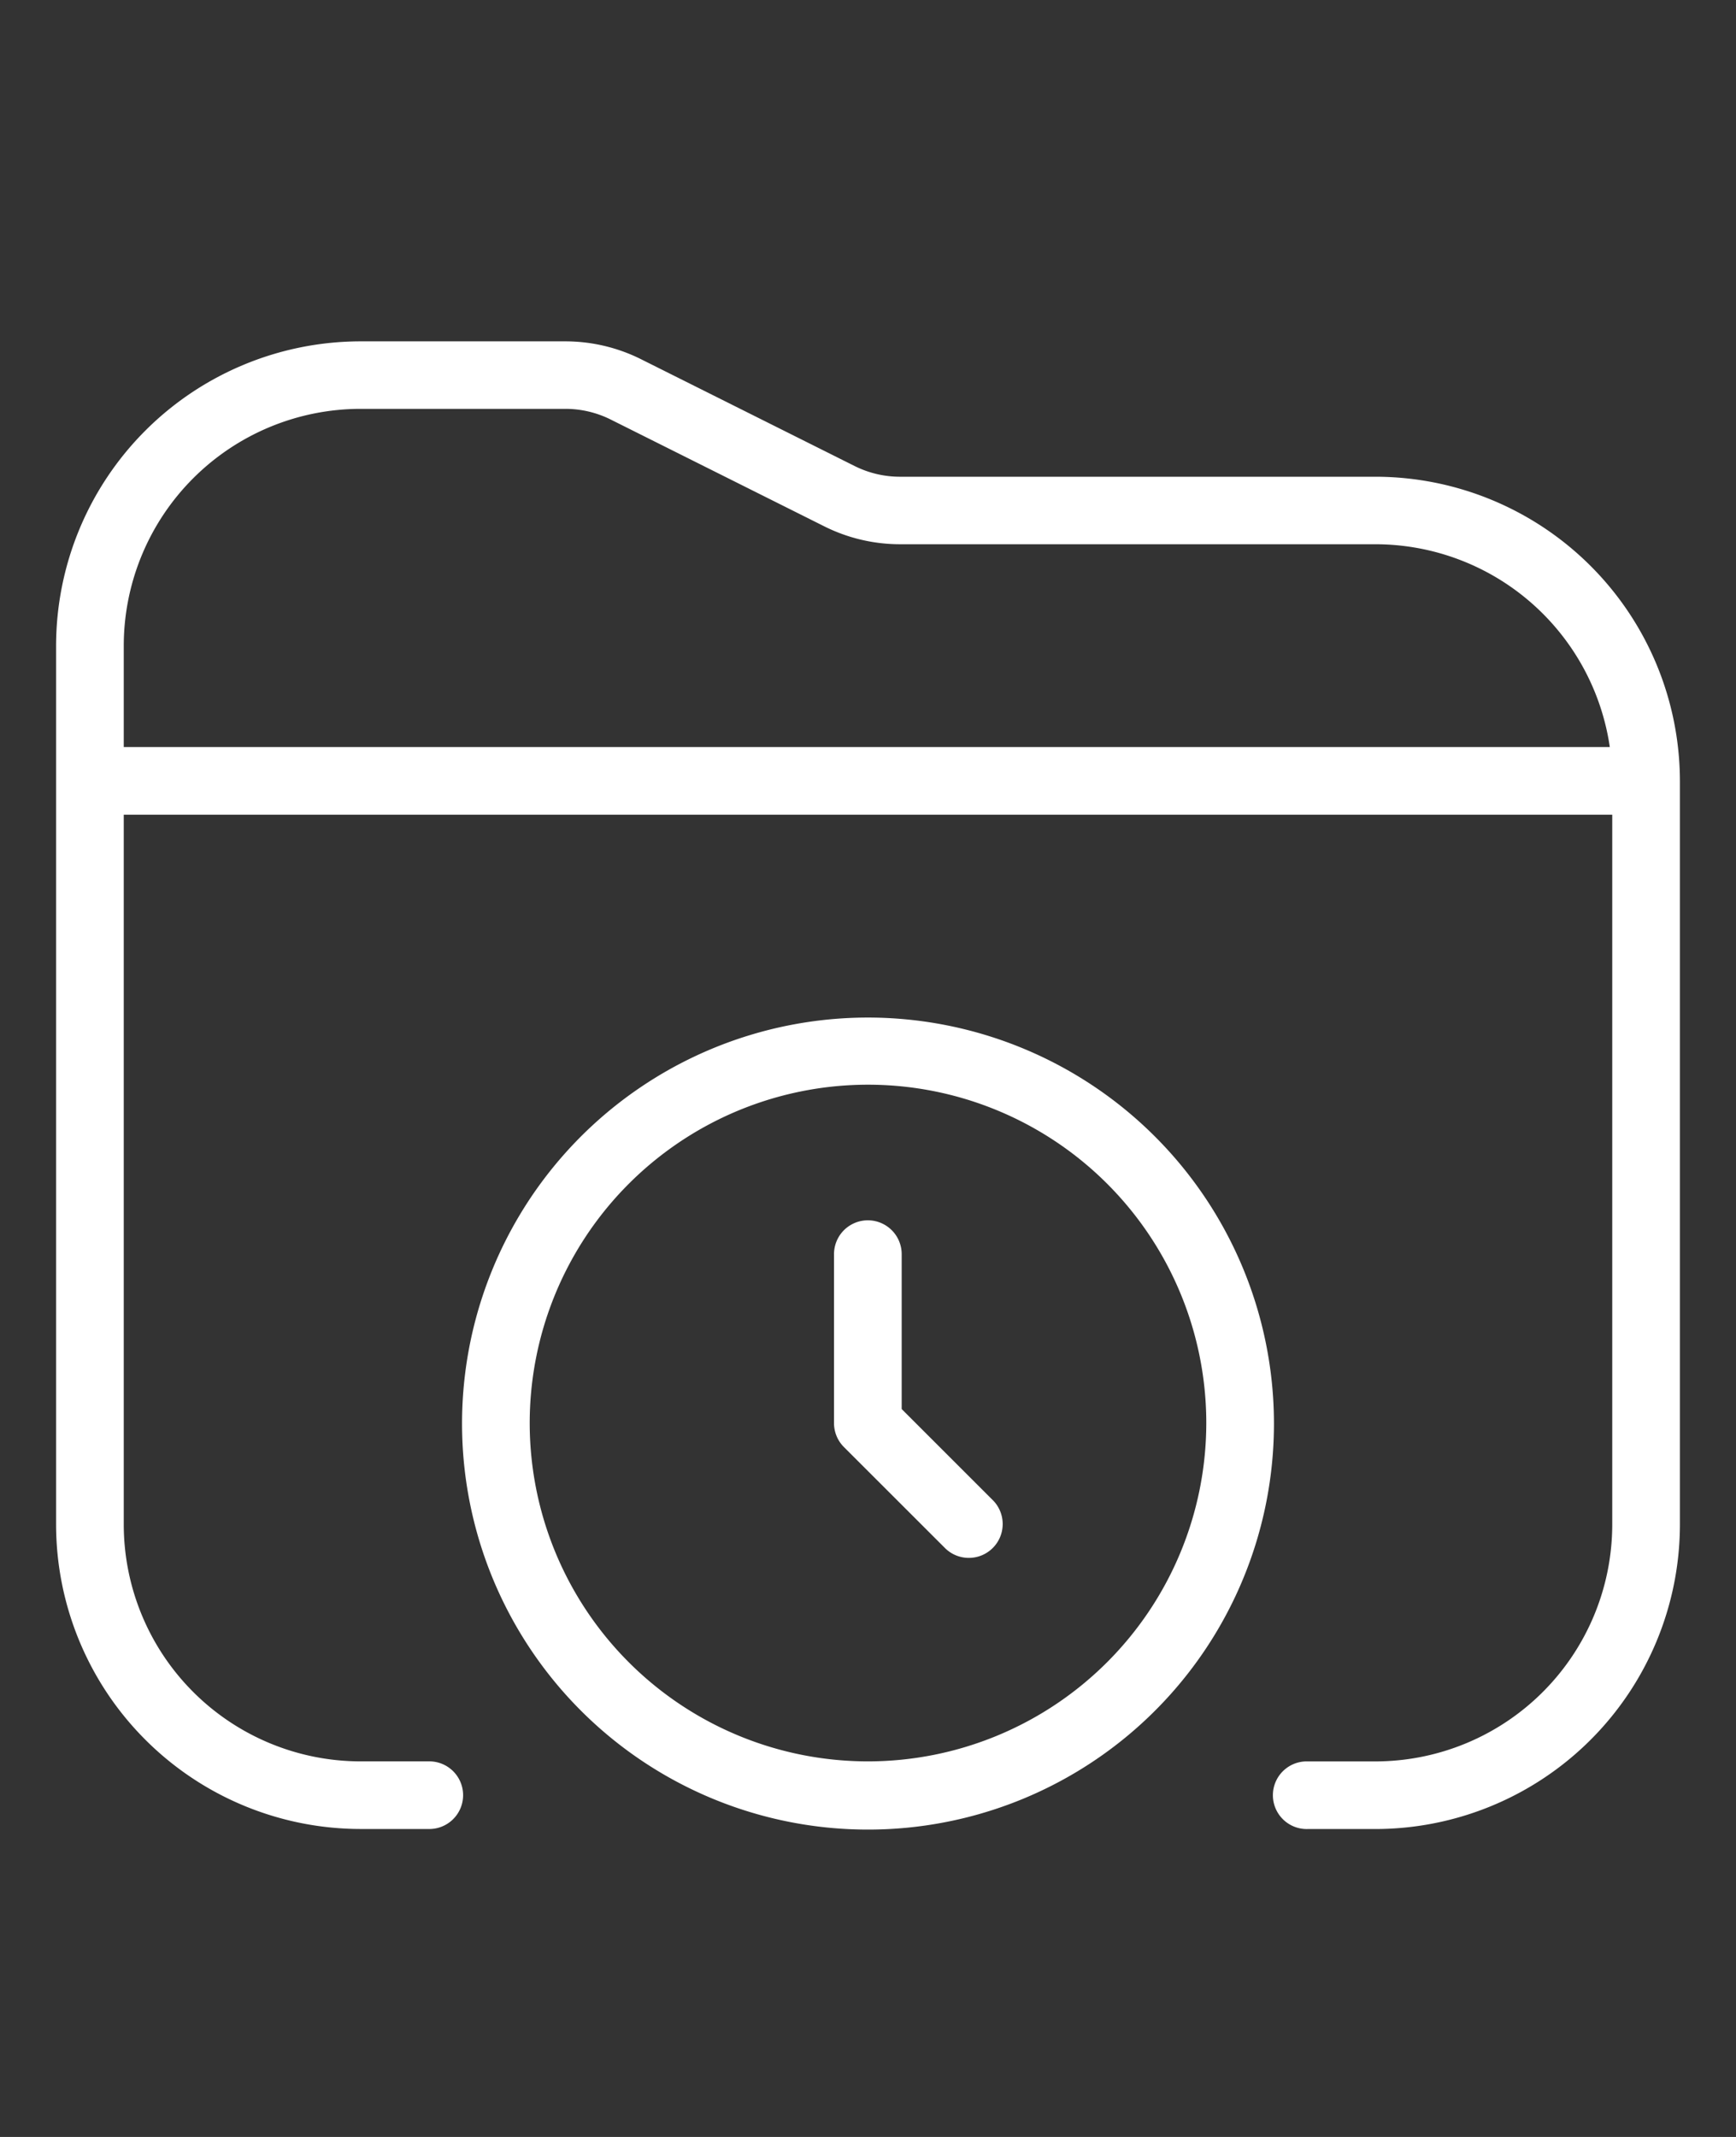 <svg xmlns="http://www.w3.org/2000/svg" width="52" height="64" viewBox="0 0 52 64">
  <rect x="0" y="0" width="52" height="64" fill="#333333" stroke="none"/>
  <defs>
    <style>
      .cls-1 {
        fill: #fff;
        fill-rule: evenodd;
      }
    </style>
  </defs>
  <path id="Forma_599" data-name="Forma 599" class="cls-1" d="M29.757,44.947a1.014,1.014,0,0,1-1.435,1.432l-3.04-3.038a1.011,1.011,0,0,1-.3-0.717V37.561a1.013,1.013,0,0,1,2.027,0V42.2ZM50.32,23.386V45.664a9.128,9.128,0,0,1-9.12,9.114H39.173a1.013,1.013,0,1,1,0-2.025H41.2a7.1,7.1,0,0,0,7.093-7.088V24.4H3.707V45.664A7.1,7.1,0,0,0,10.8,52.752h2.027a1.013,1.013,0,1,1,0,2.025H10.8a9.128,9.128,0,0,1-9.12-9.114V19.336a9.128,9.128,0,0,1,9.12-9.113h6.137a5.077,5.077,0,0,1,2.264.535l6.4,3.2a3.034,3.034,0,0,0,1.358.32H41.2a9.128,9.128,0,0,1,9.12,9.114h0ZM3.707,22.374H48.22A7.1,7.1,0,0,0,41.2,16.3H26.957a5.076,5.076,0,0,1-2.264-.535l-6.4-3.2a3.035,3.035,0,0,0-1.358-.32H10.8a7.1,7.1,0,0,0-7.093,7.088v3.038h0ZM38.16,42.626A12.16,12.16,0,1,1,26,30.475,12.168,12.168,0,0,1,38.16,42.626Zm-2.027,0A10.133,10.133,0,1,0,26,52.752,10.141,10.141,0,0,0,36.133,42.626Z"/>
</svg>
